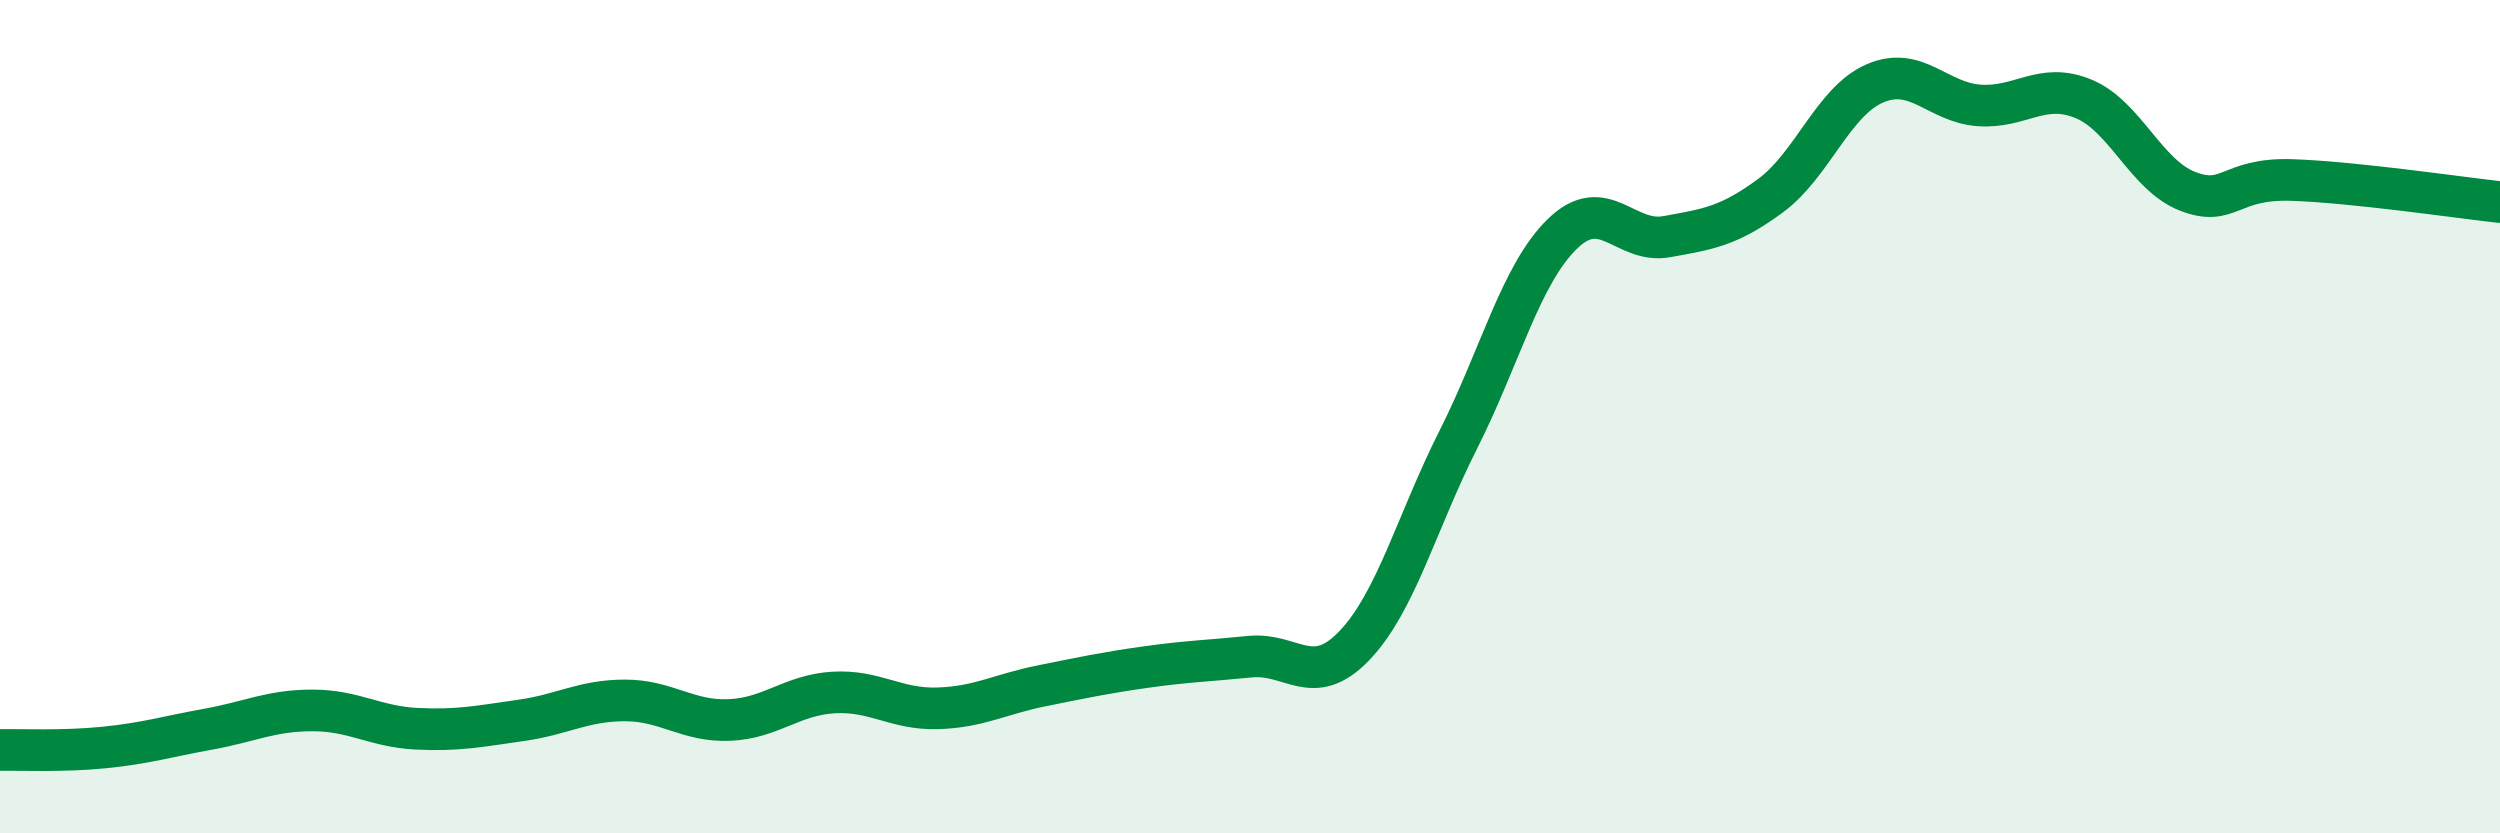
    <svg width="60" height="20" viewBox="0 0 60 20" xmlns="http://www.w3.org/2000/svg">
      <path
        d="M 0,18 C 0.5,17.99 1.5,18.04 2.5,17.94 C 3.5,17.84 4,17.68 5,17.5 C 6,17.32 6.5,17.05 7.5,17.05 C 8.5,17.05 9,17.44 10,17.49 C 11,17.54 11.5,17.43 12.5,17.29 C 13.5,17.15 14,16.81 15,16.81 C 16,16.81 16.5,17.32 17.5,17.28 C 18.5,17.24 19,16.68 20,16.62 C 21,16.56 21.5,17.03 22.5,17 C 23.5,16.97 24,16.66 25,16.46 C 26,16.26 26.5,16.15 27.5,16.01 C 28.5,15.87 29,15.86 30,15.76 C 31,15.66 31.5,16.54 32.5,15.5 C 33.5,14.46 34,12.53 35,10.55 C 36,8.57 36.5,6.58 37.5,5.61 C 38.5,4.64 39,5.86 40,5.68 C 41,5.5 41.5,5.43 42.5,4.69 C 43.5,3.95 44,2.43 45,2 C 46,1.57 46.5,2.46 47.5,2.53 C 48.5,2.6 49,1.96 50,2.37 C 51,2.78 51.5,4.2 52.5,4.59 C 53.5,4.98 53.5,4.27 55,4.32 C 56.5,4.37 59,4.74 60,4.85L60 20L0 20Z"
        fill="#008740"
        opacity="0.1"
        stroke-linecap="round"
        stroke-linejoin="round"
      />
      <path
        d="M 0,18 C 0.5,17.99 1.5,18.04 2.5,17.94 C 3.5,17.84 4,17.68 5,17.5 C 6,17.32 6.5,17.05 7.5,17.05 C 8.5,17.05 9,17.44 10,17.49 C 11,17.54 11.5,17.43 12.5,17.29 C 13.5,17.15 14,16.81 15,16.81 C 16,16.81 16.5,17.32 17.5,17.28 C 18.5,17.24 19,16.68 20,16.62 C 21,16.56 21.5,17.03 22.5,17 C 23.5,16.97 24,16.66 25,16.46 C 26,16.26 26.5,16.15 27.5,16.01 C 28.5,15.87 29,15.86 30,15.76 C 31,15.66 31.5,16.54 32.5,15.5 C 33.5,14.46 34,12.53 35,10.55 C 36,8.57 36.5,6.58 37.5,5.61 C 38.5,4.64 39,5.86 40,5.68 C 41,5.5 41.5,5.43 42.5,4.69 C 43.5,3.95 44,2.43 45,2 C 46,1.57 46.5,2.46 47.5,2.53 C 48.5,2.6 49,1.96 50,2.37 C 51,2.78 51.5,4.2 52.5,4.59 C 53.5,4.98 53.5,4.27 55,4.32 C 56.5,4.37 59,4.74 60,4.85"
        stroke="#008740"
        stroke-width="1"
        fill="none"
        stroke-linecap="round"
        stroke-linejoin="round"
      />
    </svg>
  
